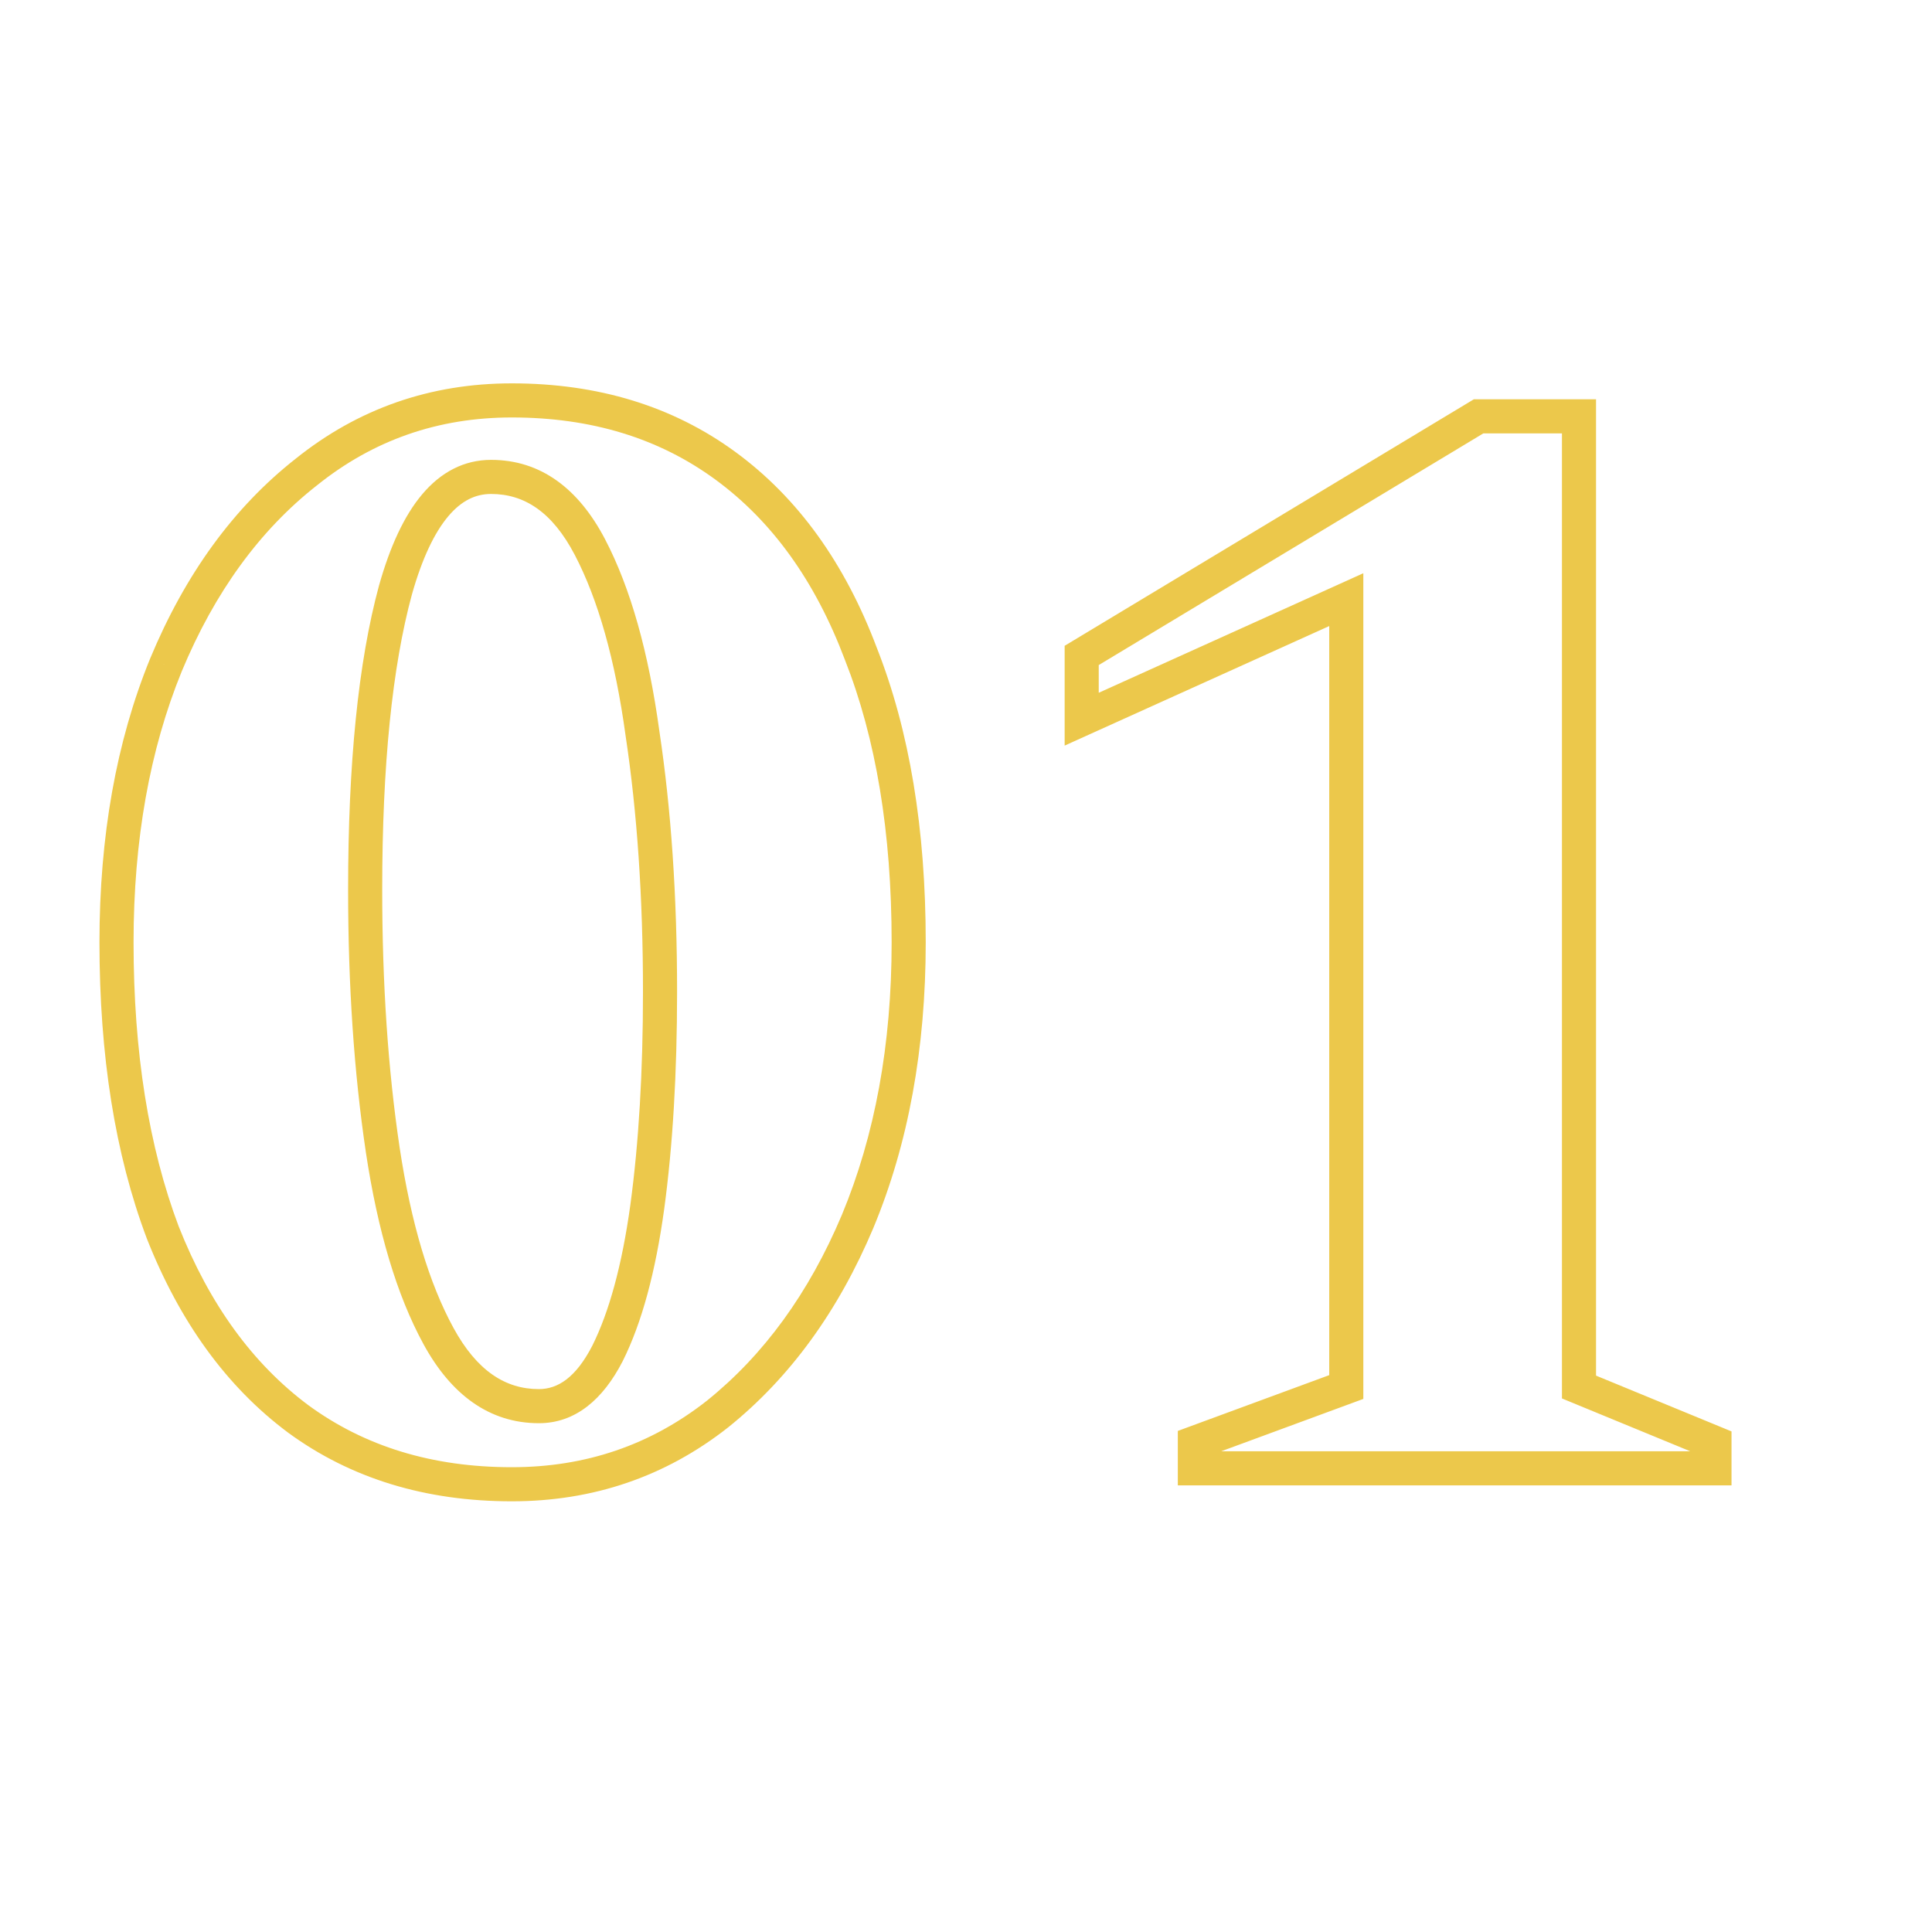 <svg width="200" height="200" viewBox="0 0 200 200" fill="none" xmlns="http://www.w3.org/2000/svg">
<path d="M30.871 146.885L29.817 148.3L29.823 148.304L29.829 148.309L30.871 146.885ZM16.846 127.58L15.195 128.202L15.2 128.215L15.205 128.228L16.846 127.58ZM17.176 68.84L15.547 68.163L15.542 68.174L17.176 68.84ZM31.696 48.875L32.786 50.263L32.794 50.257L32.802 50.251L31.696 48.875ZM75.091 48.215L76.134 46.791L76.134 46.791L75.091 48.215ZM89.116 67.685L87.465 68.307L87.47 68.32L87.475 68.333L89.116 67.685ZM88.786 126.425L90.413 127.11L90.416 127.102L88.786 126.425ZM74.266 146.39L75.356 147.778L75.364 147.772L75.372 147.766L74.266 146.39ZM62.881 140.12L64.45 140.928L64.455 140.919L64.46 140.909L62.881 140.12ZM67.006 124.94L68.754 125.181L68.755 125.177L67.006 124.94ZM66.511 75.935L64.763 76.174L64.764 76.186L64.766 76.198L66.511 75.935ZM61.066 56.63L59.502 57.447L59.502 57.447L61.066 56.63ZM40.936 61.085L39.238 60.606L39.235 60.615L39.233 60.623L40.936 61.085ZM39.616 119L37.871 119.259L37.871 119.263L39.616 119ZM45.391 138.305L46.941 137.46L46.941 137.46L45.391 138.305ZM52.981 151.885C44.728 151.885 37.734 149.723 31.914 145.461L29.829 148.309C36.328 153.067 44.075 155.415 52.981 155.415V151.885ZM31.926 145.47C26.186 141.191 21.691 135.046 18.488 126.932L15.205 128.228C18.602 136.834 23.457 143.559 29.817 148.3L31.926 145.47ZM18.498 126.958C15.4 118.733 13.826 108.944 13.826 97.55H10.296C10.296 109.256 11.912 119.487 15.195 128.202L18.498 126.958ZM13.826 97.55C13.826 86.955 15.502 77.618 18.81 69.507L15.542 68.174C12.031 76.782 10.296 86.585 10.296 97.55H13.826ZM18.806 69.517C22.23 61.278 26.902 54.886 32.786 50.263L30.606 47.487C24.171 52.544 19.163 59.462 15.547 68.163L18.806 69.517ZM32.802 50.251C38.643 45.557 45.346 43.215 52.981 43.215V39.685C44.556 39.685 37.07 42.293 30.591 47.499L32.802 50.251ZM52.981 43.215C61.235 43.215 68.228 45.377 74.049 49.639L76.134 46.791C69.634 42.033 61.888 39.685 52.981 39.685V43.215ZM74.049 49.639C79.884 53.911 84.373 60.097 87.465 68.307L90.768 67.063C87.48 58.333 82.618 51.539 76.134 46.791L74.049 49.639ZM87.475 68.333C90.674 76.437 92.302 86.161 92.302 97.55H95.831C95.831 85.839 94.159 75.653 90.758 67.037L87.475 68.333ZM92.302 97.55C92.302 108.138 90.573 117.527 87.157 125.748L90.416 127.102C94.039 118.383 95.831 108.522 95.831 97.55H92.302ZM87.16 125.74C83.737 133.871 79.061 140.273 73.161 145.014L75.372 147.766C81.792 142.607 86.796 135.699 90.413 127.11L87.16 125.74ZM73.176 145.002C67.335 149.592 60.627 151.885 52.981 151.885V155.415C61.396 155.415 68.877 152.868 75.356 147.778L73.176 145.002ZM55.786 147.33C59.575 147.33 62.424 144.861 64.45 140.928L61.312 139.312C59.598 142.639 57.717 143.8 55.786 143.8V147.33ZM64.46 140.909C66.449 136.93 67.861 131.66 68.754 125.181L65.258 124.699C64.392 130.98 63.053 135.83 61.303 139.331L64.46 140.909ZM68.755 125.177C69.648 118.591 70.091 111.084 70.091 102.665H66.561C66.561 110.966 66.124 118.309 65.257 124.703L68.755 125.177ZM70.091 102.665C70.091 92.804 69.482 83.805 68.256 75.672L64.766 76.198C65.961 84.125 66.561 92.946 66.561 102.665H70.091ZM68.26 75.695C67.144 67.552 65.288 60.898 62.63 55.812L59.502 57.447C61.904 62.042 63.678 68.258 64.763 76.174L68.26 75.695ZM62.63 55.812C59.894 50.578 55.971 47.605 50.836 47.605V51.135C54.282 51.135 57.179 53.002 59.502 57.447L62.63 55.812ZM50.836 47.605C48.03 47.605 45.638 48.882 43.713 51.16C41.833 53.385 40.37 56.586 39.238 60.606L42.635 61.563C43.702 57.774 44.99 55.118 46.409 53.438C47.784 51.811 49.242 51.135 50.836 51.135V47.605ZM39.233 60.623C37.085 68.538 36.036 79.053 36.036 92.105H39.566C39.566 79.197 40.608 69.032 42.639 61.547L39.233 60.623ZM36.036 92.105C36.036 101.966 36.646 111.019 37.871 119.259L41.362 118.741C40.167 110.701 39.566 101.824 39.566 92.105H36.036ZM37.871 119.263C39.099 127.409 41.068 134.065 43.842 139.15L46.941 137.46C44.434 132.865 42.554 126.651 41.361 118.737L37.871 119.263ZM43.842 139.15C46.688 144.368 50.661 147.33 55.786 147.33V143.8C52.332 143.8 49.374 141.922 46.941 137.46L43.842 139.15ZM123.691 152H121.927V153.765H123.691V152ZM123.691 149.36L123.081 147.704L121.927 148.129V149.36H123.691ZM139.366 143.585L139.977 145.241L141.131 144.816V143.585H139.366ZM139.366 62.075H141.131V59.341L138.64 60.467L139.366 62.075ZM111.976 74.45H110.212V77.184L112.703 76.058L111.976 74.45ZM111.976 67.85L111.066 66.338L110.212 66.853V67.85H111.976ZM153.061 43.1V41.335H152.571L152.151 41.588L153.061 43.1ZM163.456 43.1H165.221V41.335H163.456V43.1ZM163.456 143.585H161.692V144.767L162.785 145.217L163.456 143.585ZM177.481 149.36H179.246V148.178L178.153 147.728L177.481 149.36ZM177.481 152V153.765H179.246V152H177.481ZM125.456 152V149.36H121.927V152H125.456ZM124.302 151.016L139.977 145.241L138.756 141.929L123.081 147.704L124.302 151.016ZM141.131 143.585V62.075H137.602V143.585H141.131ZM138.64 60.467L111.25 72.842L112.703 76.058L140.093 63.683L138.64 60.467ZM113.741 74.45V67.85H110.212V74.45H113.741ZM112.887 69.362L153.972 44.612L152.151 41.588L111.066 66.338L112.887 69.362ZM153.061 44.865H163.456V41.335H153.061V44.865ZM161.692 43.1V143.585H165.221V43.1H161.692ZM162.785 145.217L176.81 150.992L178.153 147.728L164.128 141.953L162.785 145.217ZM175.717 149.36V152H179.246V149.36H175.717ZM177.481 150.235H123.691V153.765H177.481V150.235Z" fill="#ECC84B"/>
</svg>
